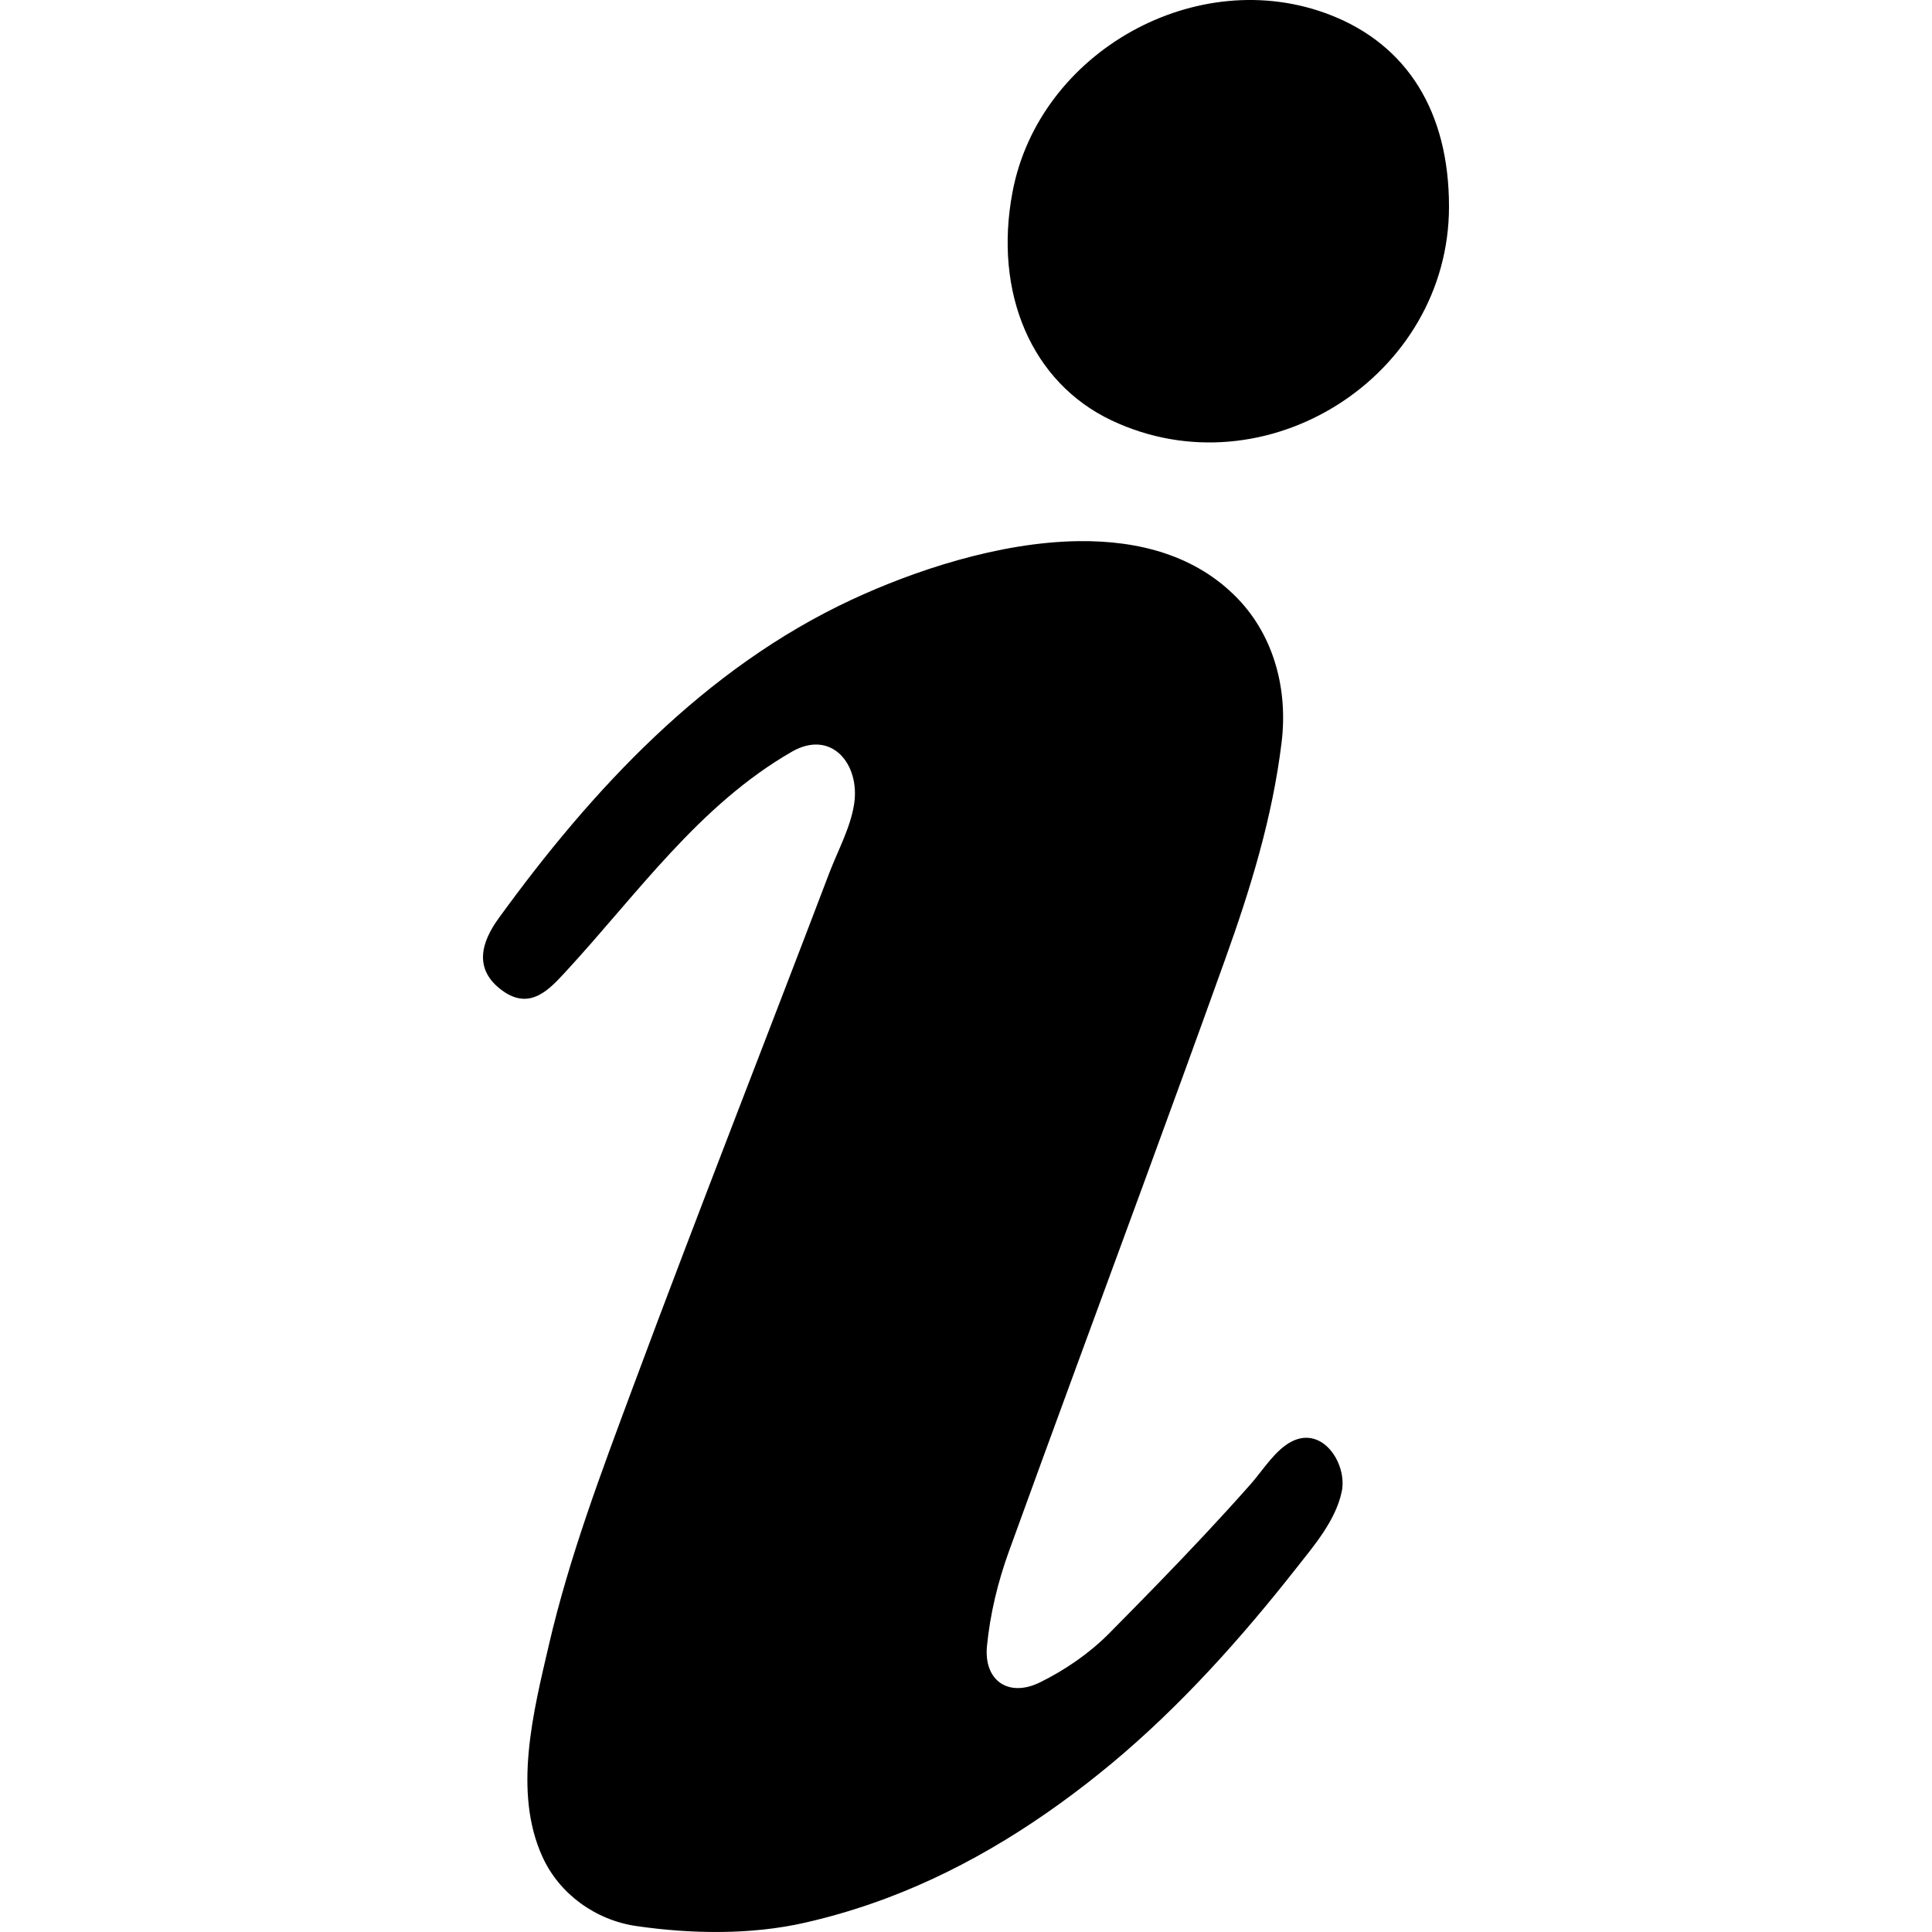 <svg viewBox="0 0 1920 1920" version="1.1" xmlns="http://www.w3.org/2000/svg">
    <path d="M1229.93,594.767 C1266.574,632.742 1279.945,686.095 1273.65,737.676 C1264.522,812.553 1242.913,882.659 1217.557,953.333 C1190.428,1028.956 1162.896,1104.424 1135.225,1179.845 C1090.962,1300.53 1046.351,1421.082 1002.576,1541.946 C991.698,1571.963 983.94,1604.017 980.843,1635.729 C977.467,1670.261 1002.305,1687.255 1033.491,1671.932 C1058.468,1659.654 1082.779,1642.94 1102.336,1623.164 C1134.288,1590.854 1166.102,1558.388 1197.141,1525.185 C1212.656,1508.579 1228.002,1491.787 1243.053,1474.746 C1255.046,1461.163 1267.371,1440.726 1283.832,1432.466 C1315.002,1416.824 1339.058,1455.312 1333.414,1482.26 C1327.406,1510.996 1306.037,1535.799 1288.4,1558.233 C1233.53,1628.028 1173.356,1695.321 1105.092,1752.21 C1037.989,1807.979 963.485,1855.426 881.664,1886.19 C855.015,1896.206 827.707,1904.443 799.951,1910.753 C746.366,1922.945 687.153,1922.036 632.392,1914.086 C592.24,1908.258 556.145,1882.647 539.127,1845.379 C509.583,1780.681 530.146,1700.784 545.422,1634.928 C565.792,1547.16 597.272,1463.968 628.551,1379.766 C661.805,1290.249 695.987,1201.09 730.278,1111.969 C761.572,1030.673 792.999,949.432 823.968,868.019 C832.686,845.096 845.151,822.764 848.813,799.056 C854.922,759.519 826.407,724.318 786.828,747.109 C694.369,800.353 633.29,888.643 562.308,965.509 C546.219,982.938 527.065,1004.548 499.401,984.578 C469.88,963.271 478.636,935.942 495.414,912.794 C588.593,784.214 700.47,663.933 846.274,596.011 C907.206,567.625 992.387,538.726 1072.156,537.778 C1131.958,537.071 1188.717,552.068 1229.93,594.767 Z M1321.968,14.826 C1398.671,44.673 1440.008,111.36 1440,205.244 C1439.992,374.433 1257.242,490.152 1104.47,417.699 C1025.514,380.253 987.112,291.497 1006.251,190.697 C1032.745,51.099 1190.031,-36.506 1321.968,14.826 Z" stroke="none" stroke-width="1" fill-rule="evenodd"/>
</svg>
